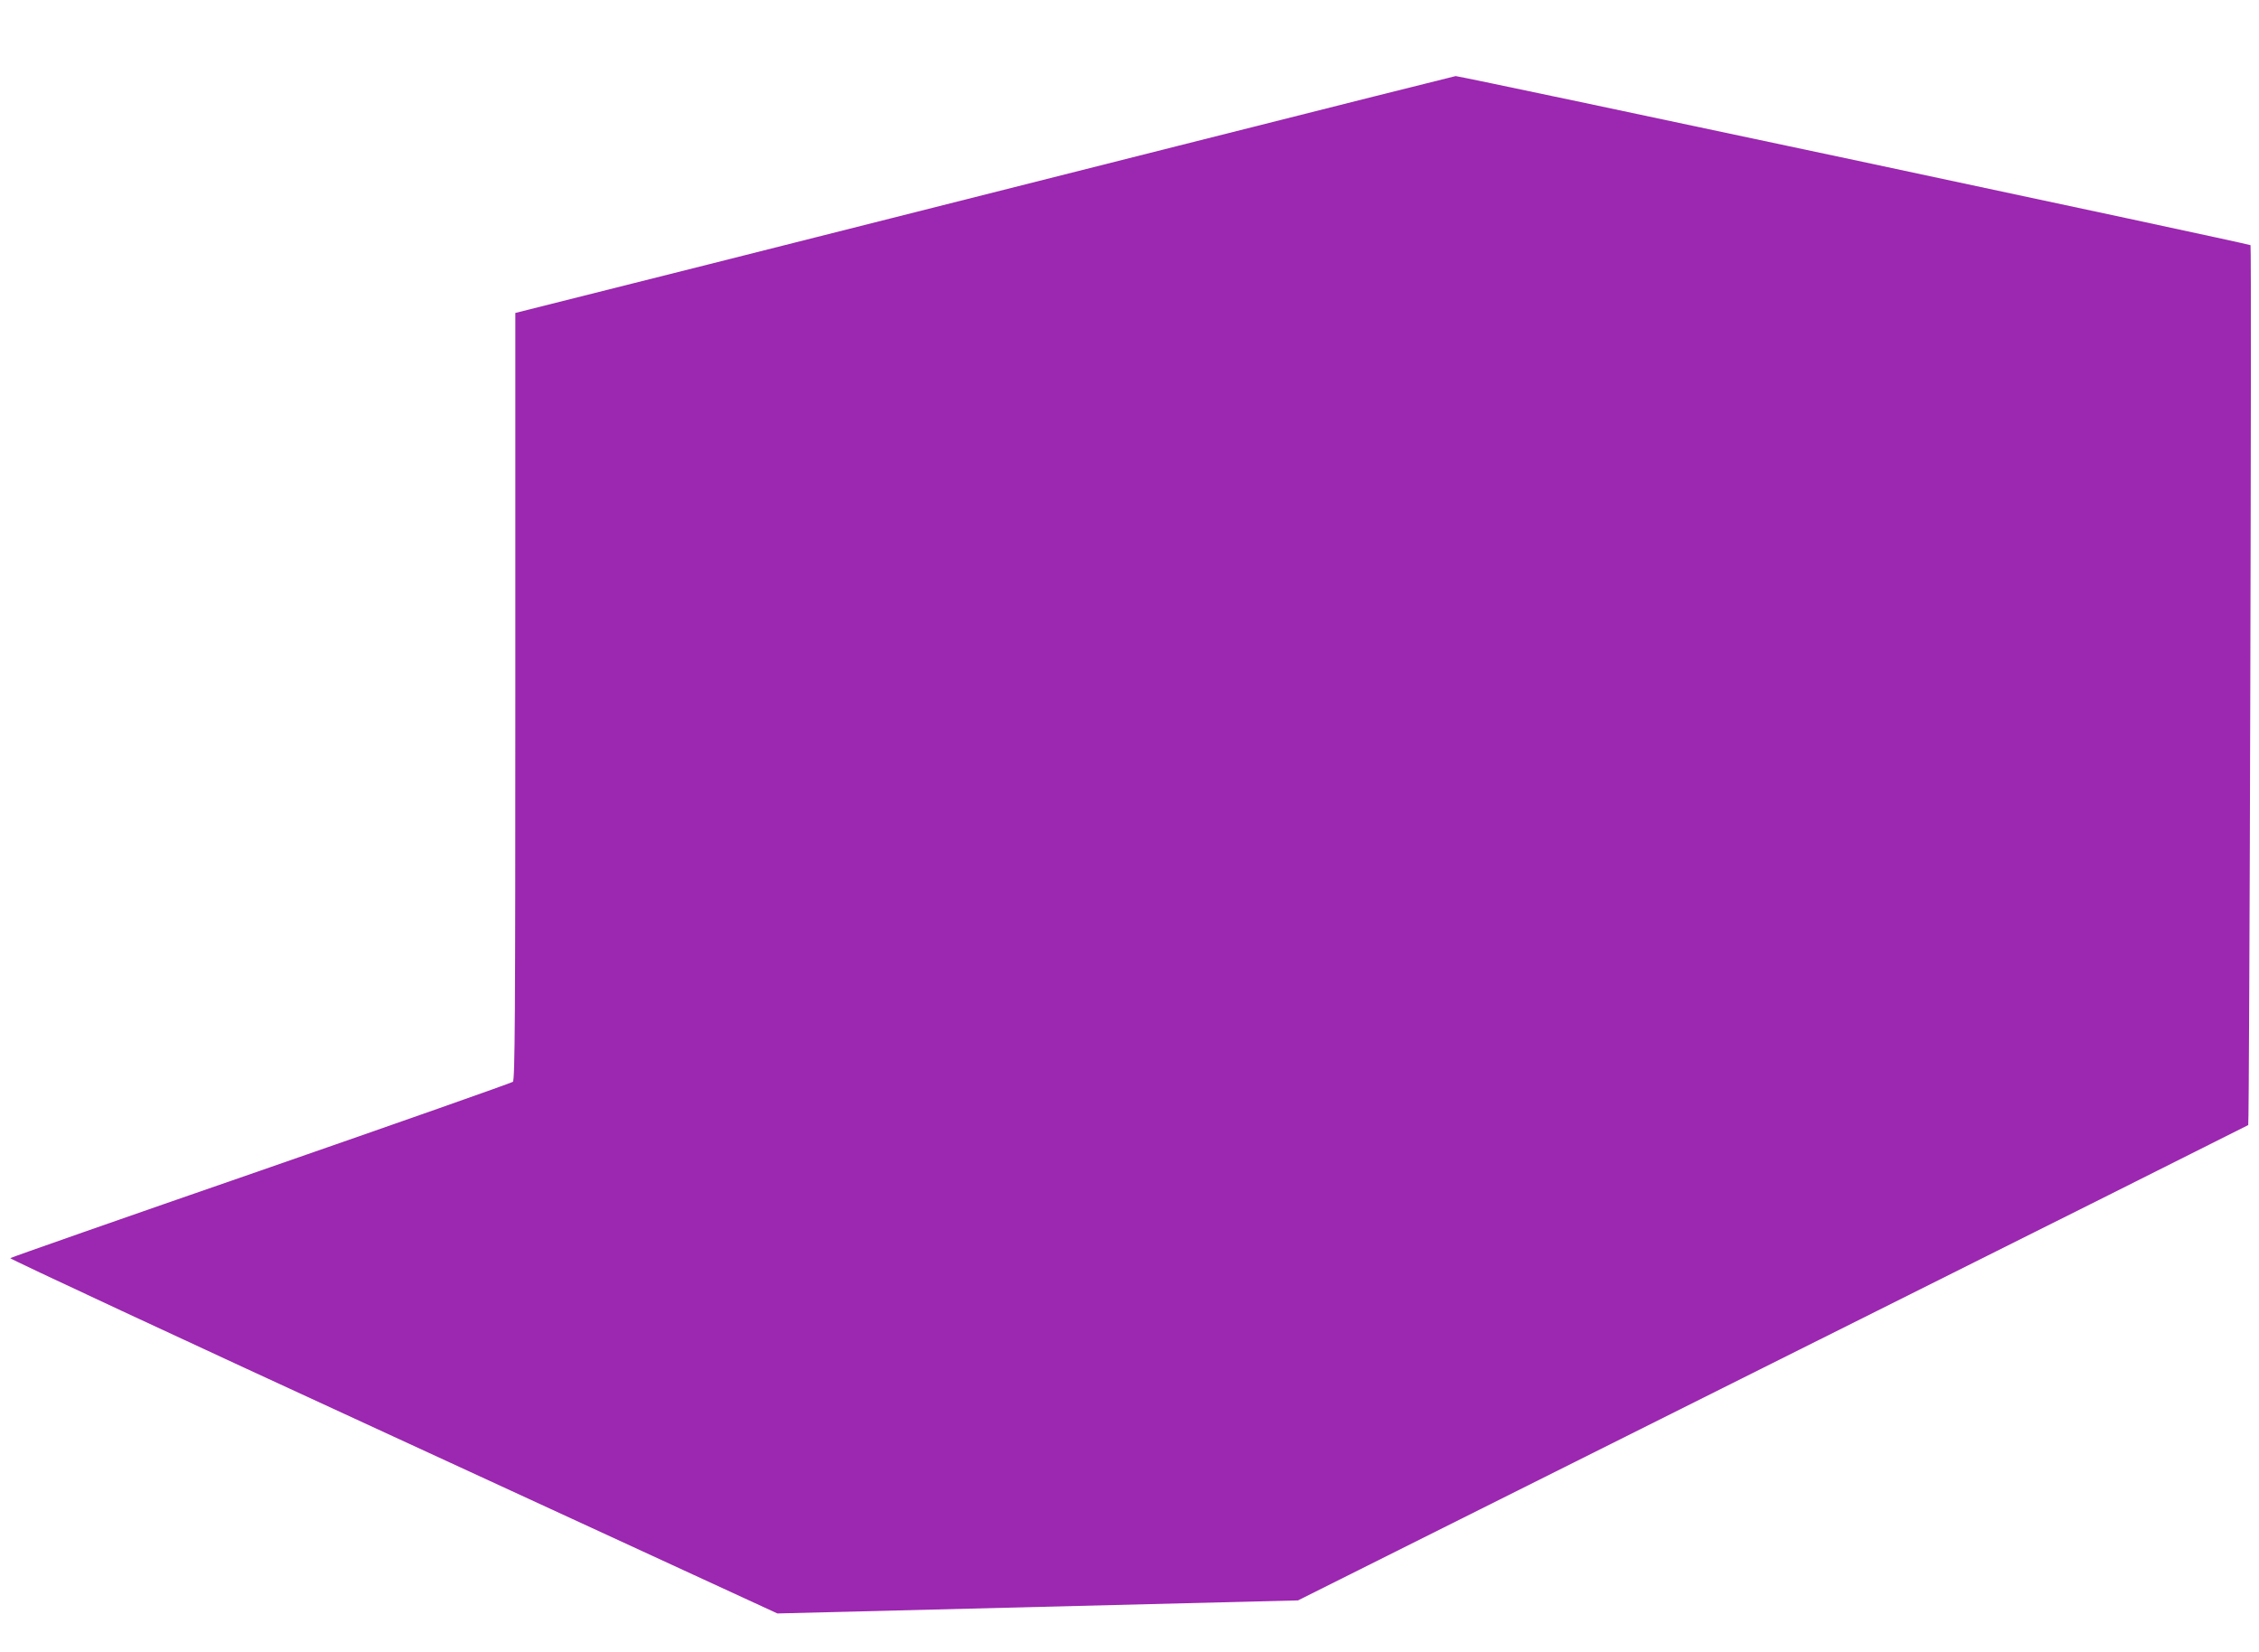 <?xml version="1.0" standalone="no"?>
<!DOCTYPE svg PUBLIC "-//W3C//DTD SVG 20010904//EN"
 "http://www.w3.org/TR/2001/REC-SVG-20010904/DTD/svg10.dtd">
<svg version="1.0" xmlns="http://www.w3.org/2000/svg"
 width="1280pt" height="936pt" viewBox="0 0 1280 936"
 preserveAspectRatio="xMidYMid meet">
<g transform="translate(0,936) scale(0.1,-0.1)"
fill="#9c27b0" stroke="none">
<path d="M6680 8535 c-855 -216 -2051 -518 -2658 -671 l-1102 -277 0 -2172 c0
-1812 -2 -2174 -14 -2184 -7 -6 -649 -232 -1427 -502 -778 -269 -1417 -493
-1421 -497 -4 -4 972 -459 2170 -1010 l2177 -1003 1475 37 1475 37 2690 1345
c1480 739 2692 1346 2694 1348 7 7 20 4979 13 4985 -8 8 -4484 960 -4504 958
-7 -1 -713 -178 -1568 -394z"/>
</g>
</svg>
